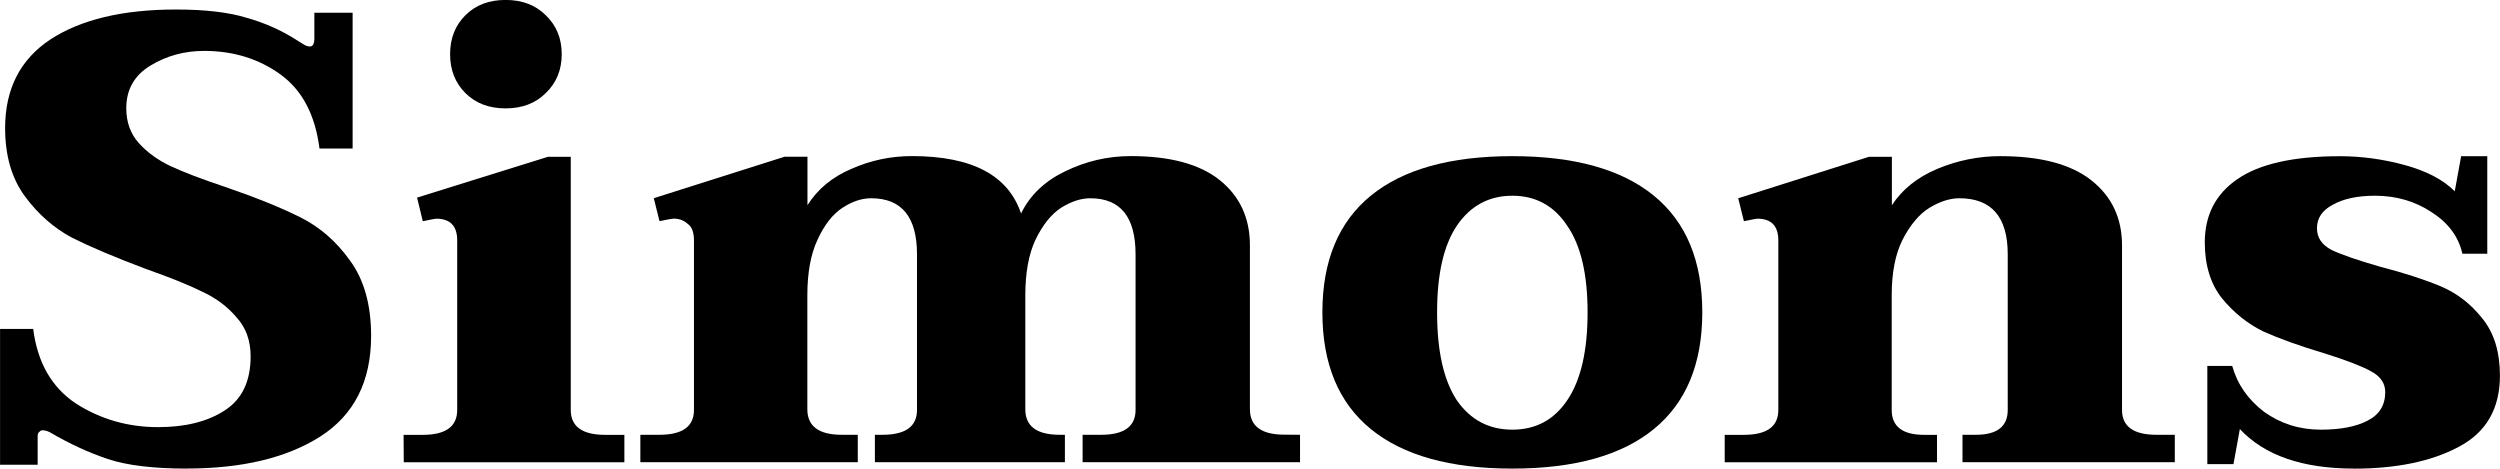 <svg height="7.779mm" viewBox="0 0 41.497 7.779" width="41.497mm" xmlns="http://www.w3.org/2000/svg"><g stroke-width=".265" transform="translate(-56.343 -106.387)"><path d="m59.444 114.165q-.836 0-1.312-.159-.476-.159-.963-.445-.064-.032-.127-.032-.021 0-.053.032-.021.021-.021.064v.476h-.624v-2.254h.55q.106.836.709 1.238.614.392 1.365.392.677 0 1.101-.275.434-.275.434-.9 0-.392-.233-.646-.222-.265-.561-.423-.339-.169-.942-.381-.762-.286-1.228-.519-.455-.243-.783-.688-.328-.445-.328-1.132 0-.974.751-1.471.762-.497 2.085-.497.73 0 1.175.138.455.127.847.381.021.011.085.053.064.042.116.042.074 0 .074-.138v-.423h.635v2.254h-.55q-.106-.836-.646-1.228-.54-.392-1.27-.392-.487 0-.889.243-.402.243-.402.709 0 .349.212.582.212.233.529.381.318.148.889.339.773.265 1.259.508.487.243.826.72.349.476.349 1.249 0 1.132-.847 1.672-.836.529-2.212.529z"/><path d="m64.735 108.186q-.413 0-.667-.254-.254-.254-.254-.646 0-.392.254-.646.254-.254.667-.254.413 0 .667.254.265.254.265.646 0 .392-.265.646-.254.254-.667.254zm-1.693 5.419h.318q.572 0 .572-.413v-2.815q0-.36-.349-.36-.021 0-.222.042l-.095-.392 2.17-.677h.381v4.202q0 .413.572.413h.318v.455h-3.662z"/><path d="m77.922 113.604v.455h-3.609v-.455h.307q.572 0 .572-.413v-2.582q0-.931-.751-.931-.233 0-.487.159-.243.159-.423.529-.169.36-.169.921v1.894q0 .423.572.423h.085v.455h-3.154v-.455h.127q.572 0 .572-.413v-2.582q0-.931-.762-.931-.233 0-.476.159-.243.159-.413.529-.169.36-.169.921v1.894q0 .423.572.423h.265v.455h-3.609v-.455h.318q.572 0 .572-.413v-2.815q0-.201-.106-.275-.095-.085-.233-.085-.032 0-.233.042l-.095-.381 2.17-.688h.381v.804q.254-.402.73-.603.476-.212 1.005-.212 1.492 0 1.81.953.222-.455.73-.699.519-.254 1.09-.254.984 0 1.482.402.497.402.497 1.079v2.72q0 .423.572.423z"/><path d="m81.446 114.165q-1.545 0-2.349-.656-.804-.656-.804-1.937 0-1.281.804-1.937.804-.656 2.349-.656 1.545 0 2.349.656.804.656.804 1.937 0 1.281-.804 1.937-.804.656-2.349.656zm0-.646q.582 0 .91-.487.339-.497.339-1.46 0-.953-.339-1.439-.328-.497-.91-.497-.582 0-.921.497-.328.487-.328 1.439 0 .963.328 1.46.339.487.921.487z"/><path d="m92.442 113.604v.455h-3.524v-.455h.222q.529 0 .529-.413v-2.582q0-.931-.804-.931-.233 0-.497.159-.254.159-.445.529-.18.36-.18.921v1.905q0 .413.54.413h.212v.455h-3.524v-.455h.318q.572 0 .572-.413v-2.815q0-.36-.349-.36-.021 0-.222.042l-.095-.381 2.17-.688h.381v.804q.254-.392.751-.603.508-.212 1.048-.212 1.005 0 1.513.402.508.402.508 1.079v2.731q0 .413.572.413z"/><path d="m95.416 114.165q-1.281 0-1.894-.656l-.106.582h-.434v-1.63h.413q.127.455.529.762.413.296.942.296.487 0 .773-.148.296-.148.296-.476 0-.222-.243-.349-.233-.127-.773-.296-.603-.18-1.005-.36-.392-.191-.688-.55-.286-.36-.286-.931 0-.677.54-1.048.55-.381 1.704-.381.54 0 1.079.148.54.148.826.434l.106-.582h.434v1.619h-.413q-.095-.423-.508-.688-.413-.275-.942-.275-.434 0-.699.148-.265.138-.265.392 0 .233.243.36.243.116.794.275.614.159 1.016.328.402.169.688.529.296.36.296.953 0 .826-.688 1.185-.677.36-1.736.36z"/></g></svg>
